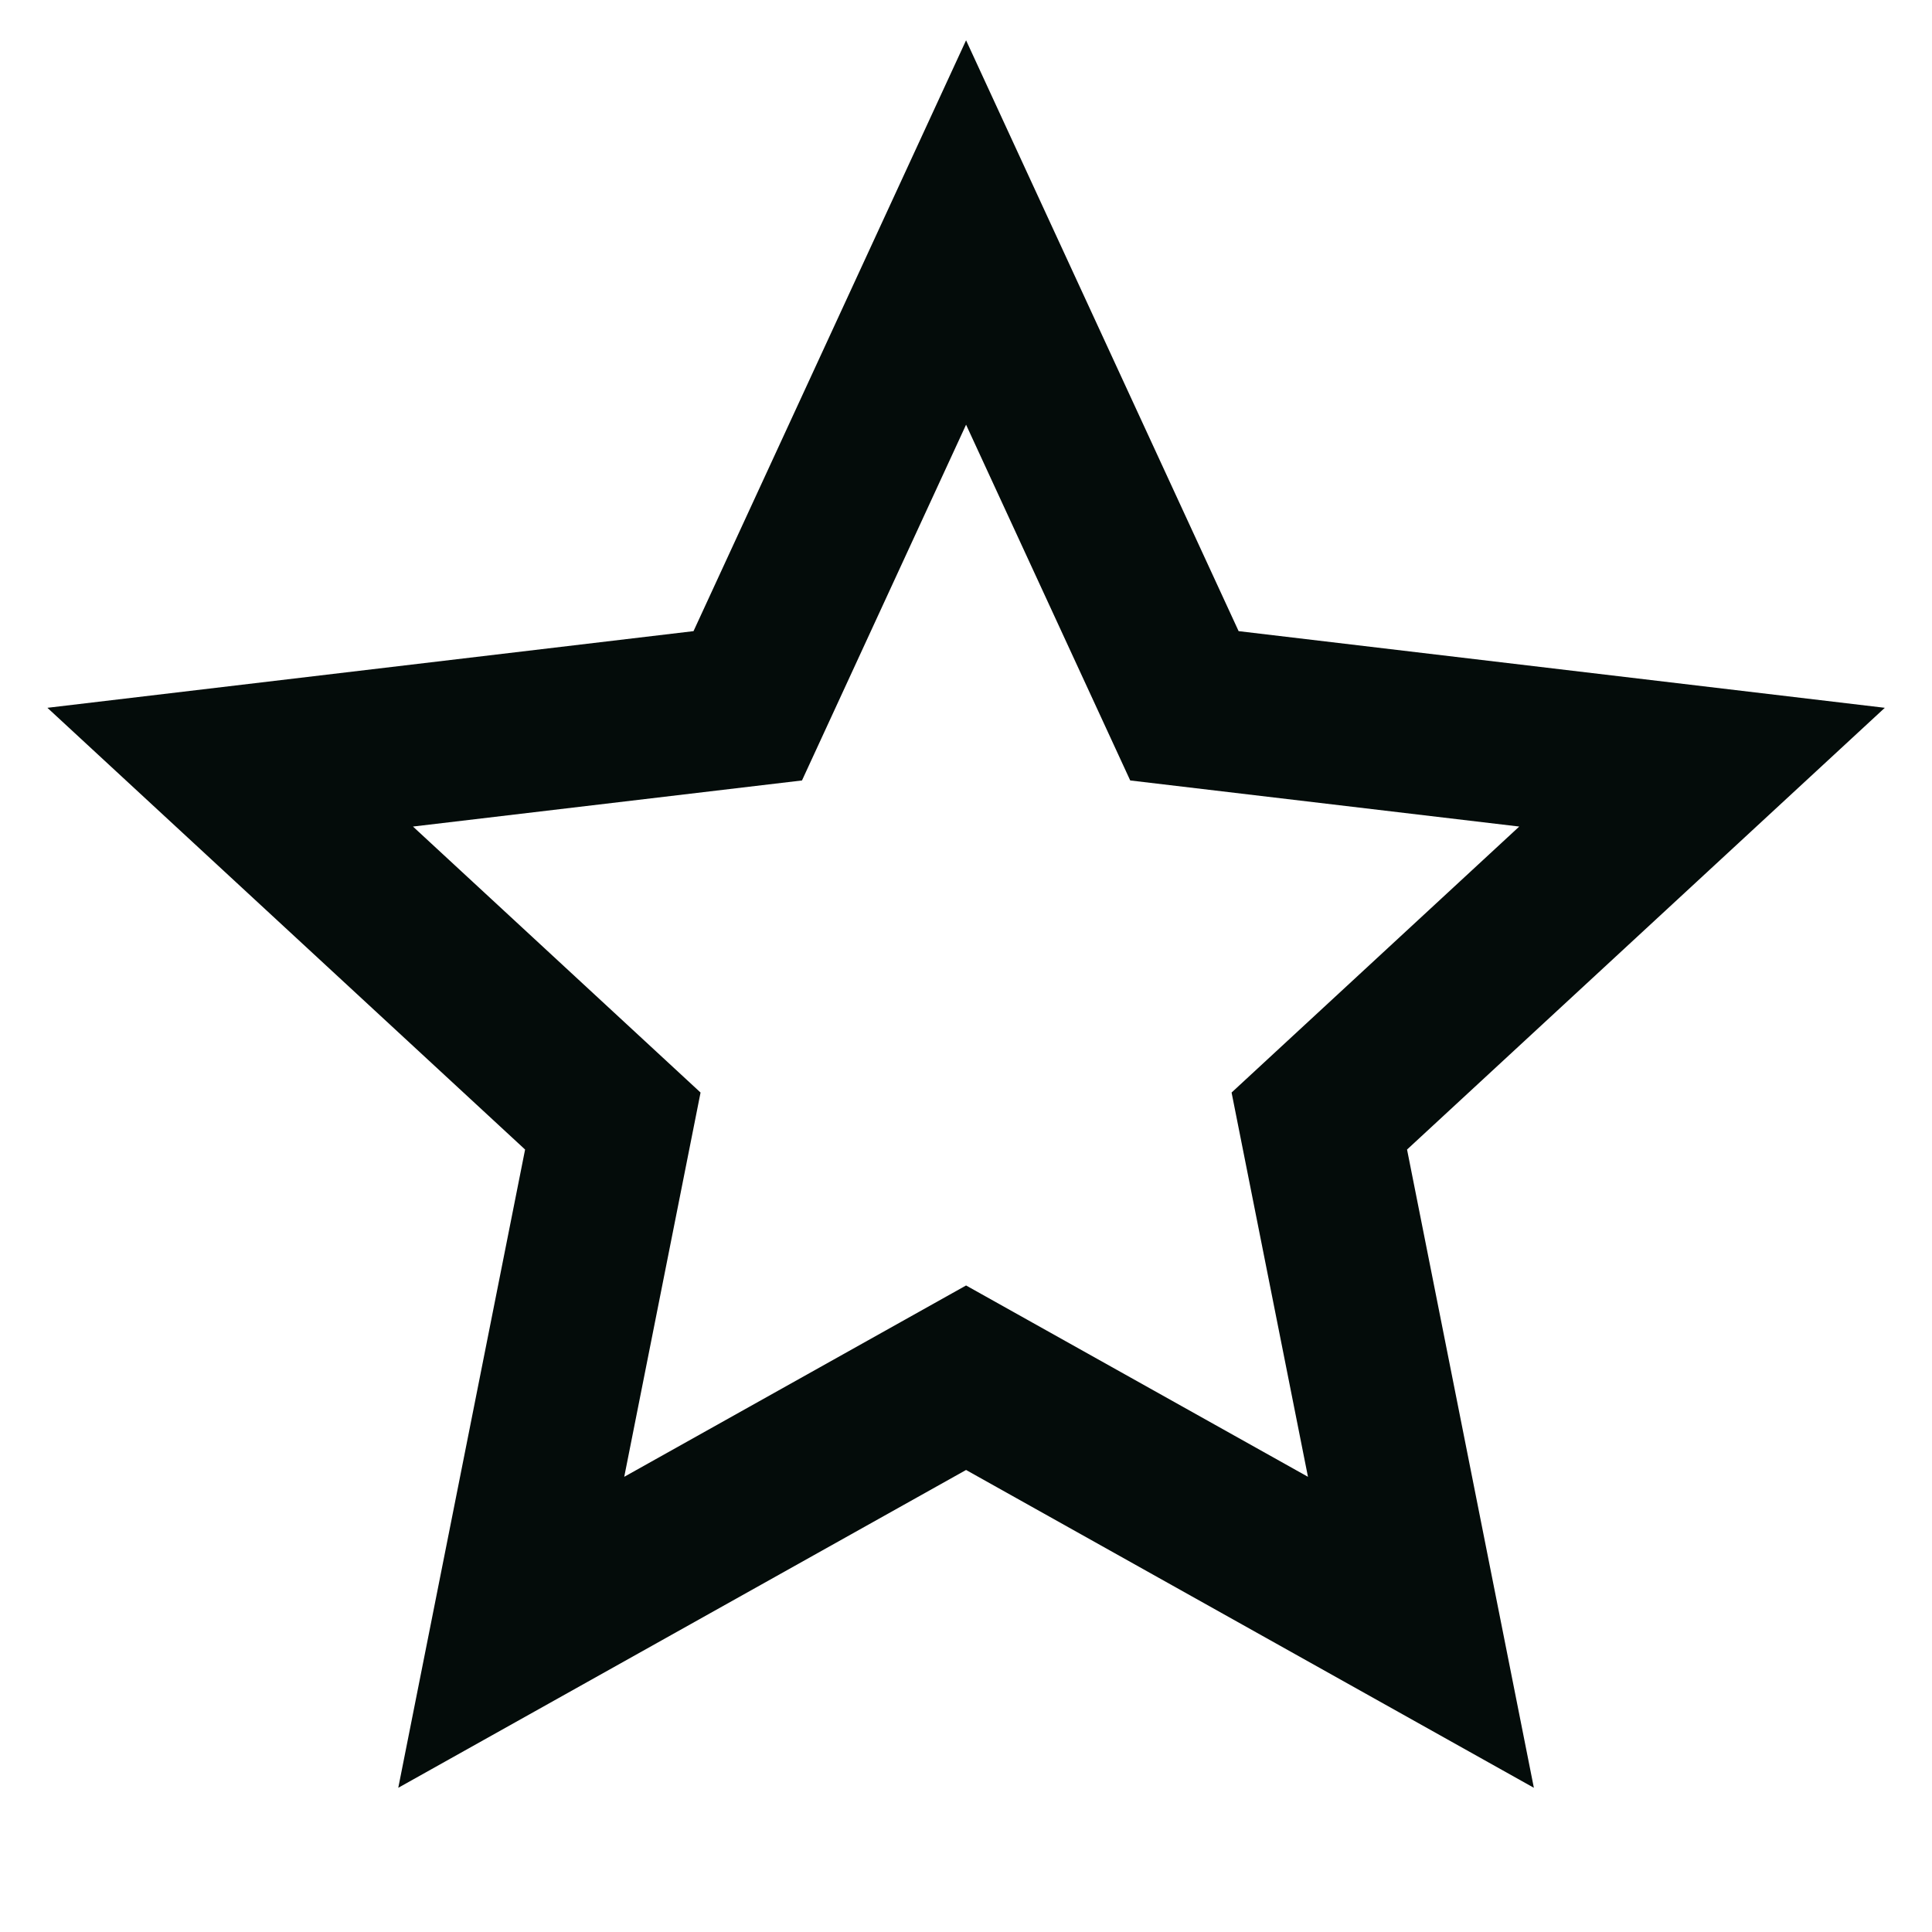 <?xml version="1.0" encoding="UTF-8"?>
<svg xmlns="http://www.w3.org/2000/svg" width="28" height="28" viewBox="0 0 28 28" fill="none">
  <path d="M14.001 21.304L5.772 25.91L7.61 16.66L0.687 10.258L10.051 9.147L14.001 0.584L17.951 9.147L27.316 10.258L20.392 16.66L22.23 25.91L14.001 21.304ZM14.001 18.63L18.956 21.403L17.849 15.834L22.018 11.979L16.38 11.311L14.001 6.155L11.623 11.311L5.985 11.979L10.153 15.834L9.047 21.403L14.001 18.63Z" fill="#040C0A"></path>
</svg>
